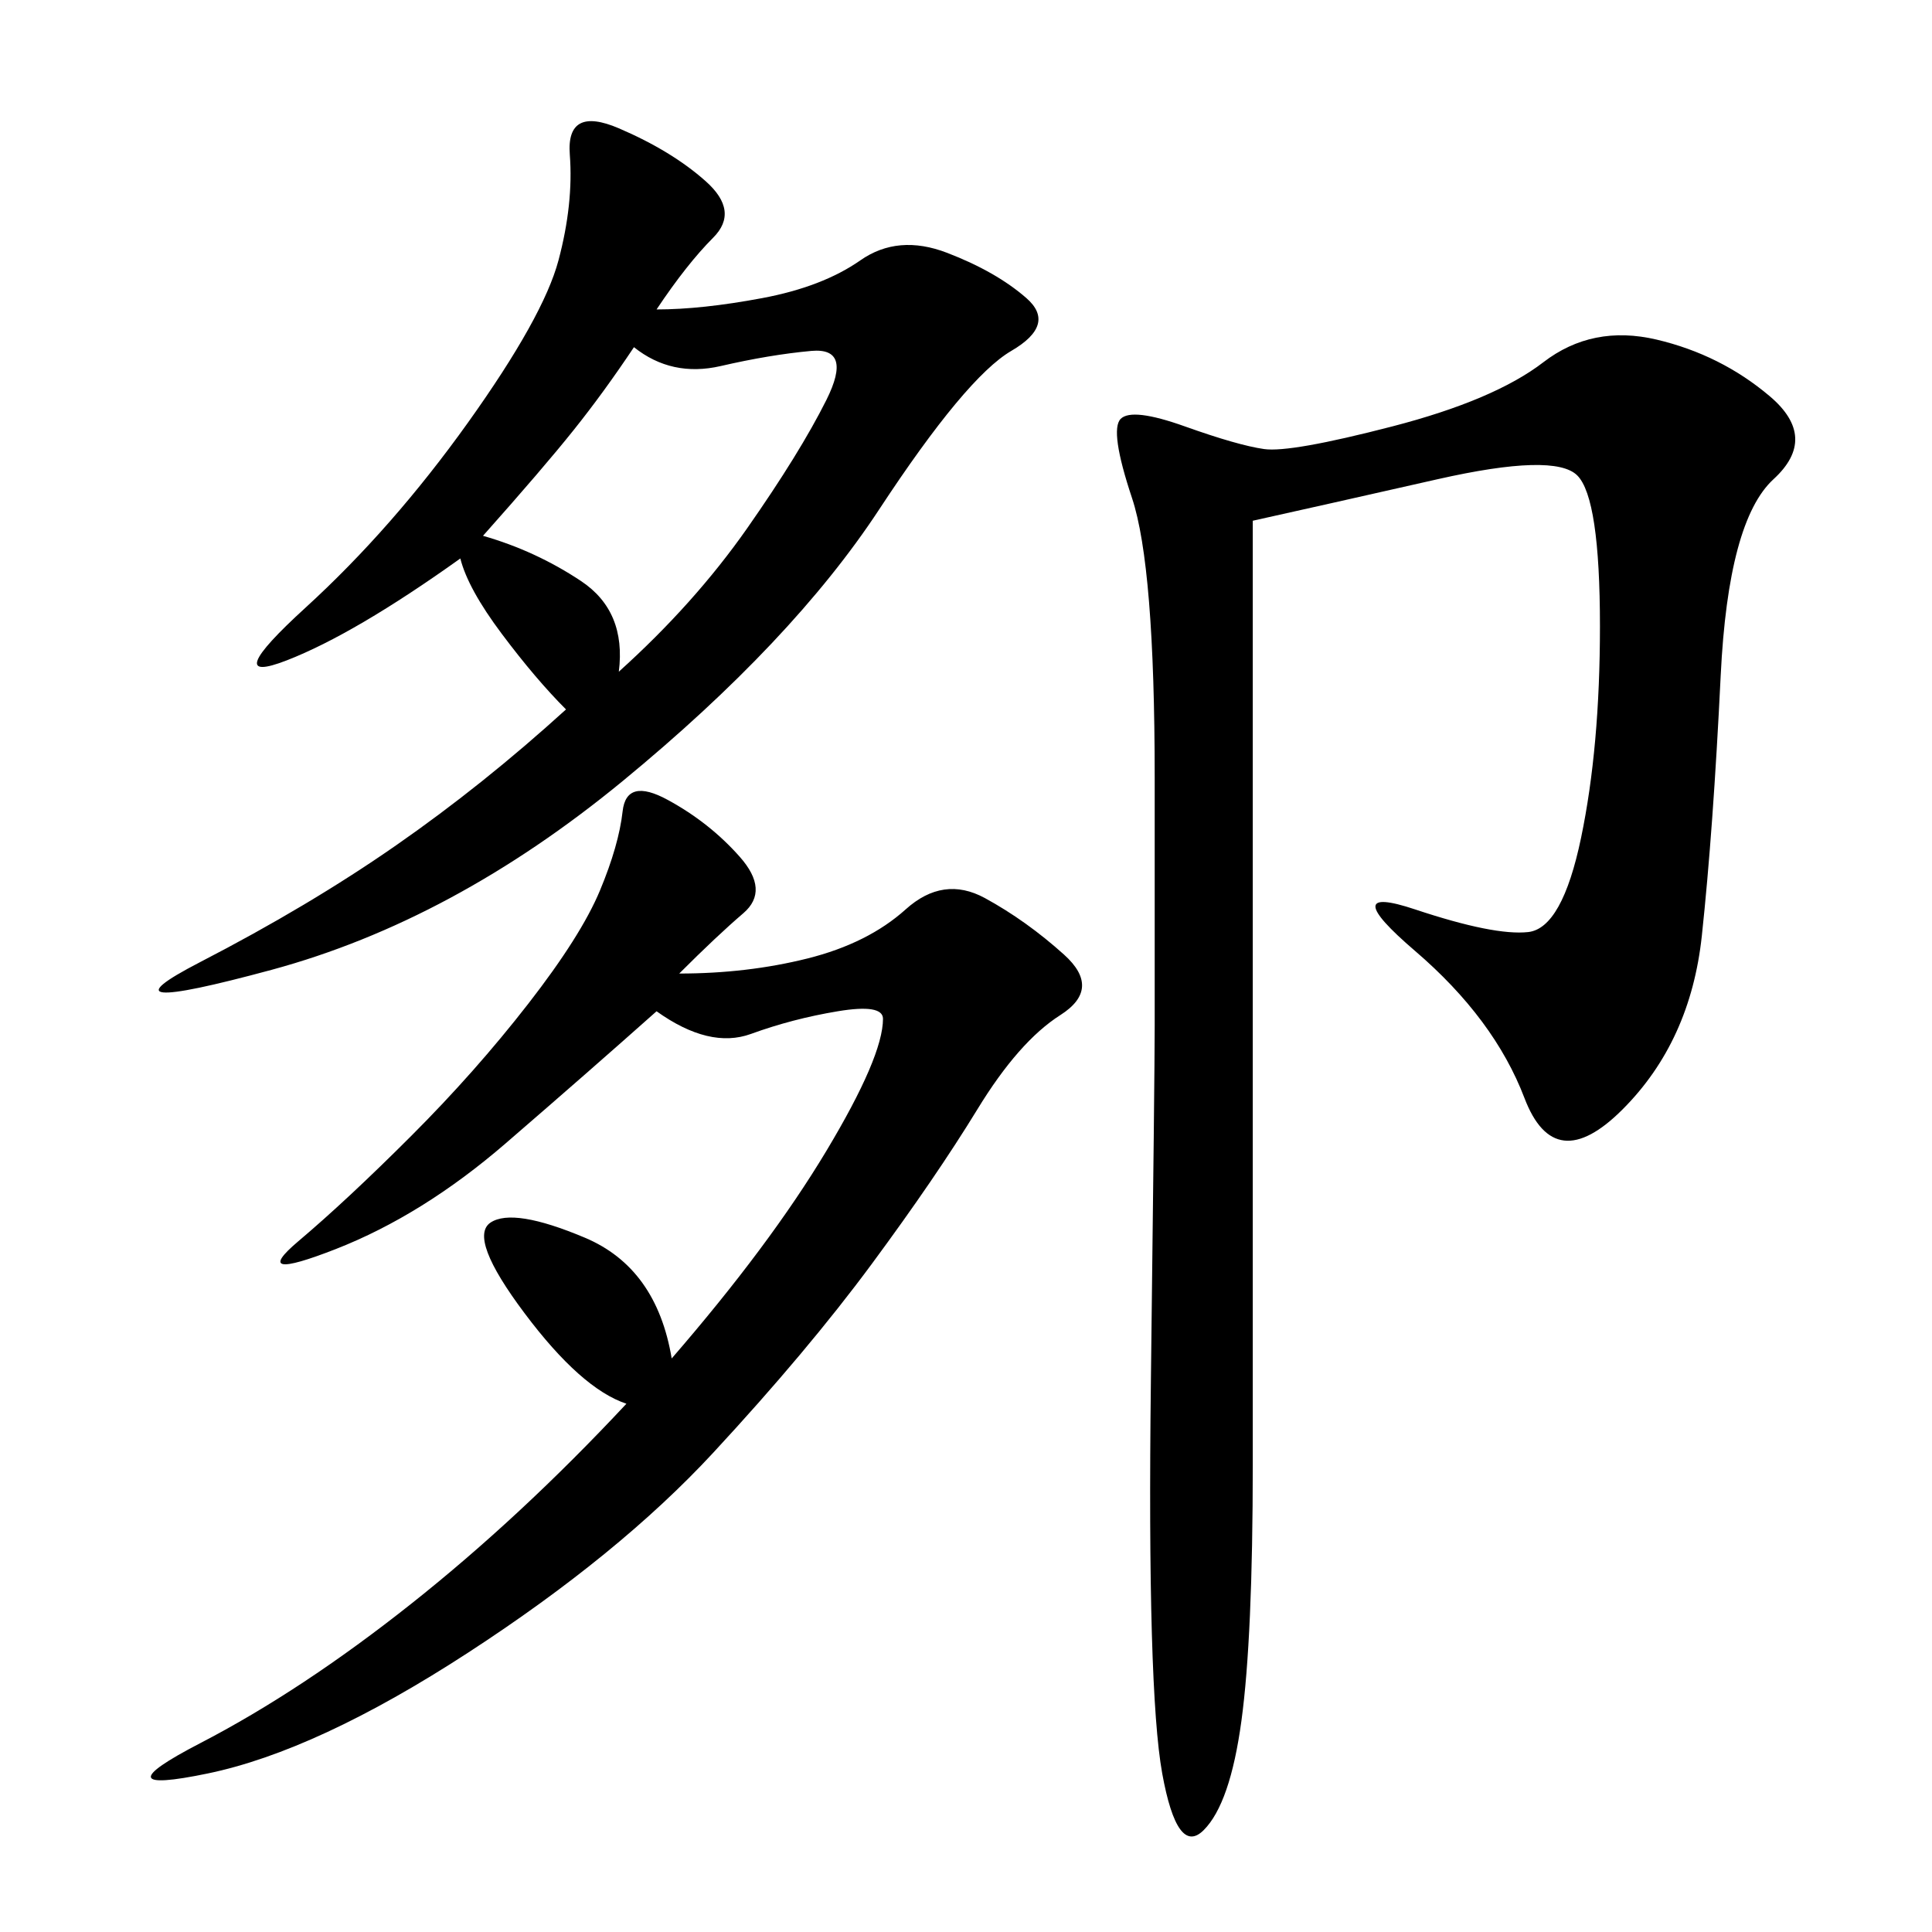 <svg xmlns="http://www.w3.org/2000/svg" xmlns:xlink="http://www.w3.org/1999/xlink" width="300" height="300"><path d="M194.53 80.86L194.53 227.34Q194.53 254.30 192.77 267.19Q191.02 280.08 186.91 284.18Q182.81 288.28 180.47 275.39Q178.13 262.50 178.71 214.45Q179.30 166.41 179.30 159.38L179.30 159.38L179.30 120.70Q179.30 87.89 175.78 77.34Q172.27 66.80 174.02 65.04Q175.78 63.28 183.98 66.21Q192.19 69.14 196.29 69.73Q200.39 70.31 216.21 66.21Q232.03 62.11 239.65 56.25Q247.27 50.39 257.23 52.73Q267.19 55.08 274.80 61.52Q282.42 67.97 275.39 74.41Q268.36 80.86 267.19 104.88Q266.02 128.91 264.26 145.31Q262.50 161.72 251.95 172.27Q241.41 182.81 236.72 170.51Q232.03 158.20 219.73 147.66Q207.42 137.11 219.73 141.21Q232.03 145.31 237.30 144.73Q242.58 144.14 245.51 130.08Q248.44 116.02 248.44 97.27L248.44 97.27Q248.44 77.34 244.92 73.83Q241.41 70.31 223.24 74.41Q205.08 78.52 194.53 80.86L194.53 80.86ZM101.95 48.05Q108.98 48.05 118.36 46.29Q127.73 44.53 133.59 40.43Q139.45 36.33 147.07 39.26Q154.69 42.19 159.38 46.29Q164.06 50.39 157.03 54.49Q150 58.59 136.52 79.10Q123.05 99.61 96.68 121.29Q70.31 142.97 42.19 150.59Q14.06 158.20 31.05 149.41Q48.05 140.63 61.52 131.25Q75 121.88 87.89 110.16L87.89 110.16Q83.20 105.47 77.93 98.44Q72.66 91.41 71.48 86.72L71.48 86.72Q55.08 98.44 44.53 102.54Q33.98 106.64 47.46 94.34Q60.94 82.03 72.66 65.63Q84.38 49.22 86.72 40.43Q89.06 31.64 88.48 24.02Q87.89 16.41 96.09 19.92Q104.30 23.44 109.57 28.13Q114.84 32.81 110.74 36.91Q106.64 41.02 101.95 48.05L101.95 48.05ZM105.47 151.17Q116.02 151.17 125.39 148.83Q134.77 146.48 140.63 141.21Q146.48 135.94 152.93 139.45Q159.38 142.97 165.23 148.24Q171.09 153.52 164.65 157.62Q158.20 161.72 151.76 172.27Q145.31 182.81 135.35 196.29Q125.39 209.77 110.74 225.59Q96.09 241.41 72.66 256.64Q49.22 271.88 32.23 275.39Q15.23 278.91 31.05 270.70Q46.88 262.50 63.87 249.02Q80.86 235.55 97.27 217.97L97.27 217.97Q90.23 215.63 81.45 203.91Q72.66 192.19 76.17 189.84Q79.69 187.50 90.82 192.19Q101.95 196.88 104.30 210.94L104.30 210.94Q119.53 193.36 128.32 178.71Q137.11 164.06 137.11 158.20L137.11 158.20Q137.11 155.86 130.08 157.03Q123.05 158.20 116.60 160.55Q110.16 162.89 101.95 157.03L101.95 157.03Q91.41 166.41 78.52 177.54Q65.63 188.67 52.15 193.95Q38.67 199.22 46.29 192.77Q53.91 186.33 63.87 176.37Q73.83 166.41 82.03 155.86Q90.23 145.31 93.16 138.28Q96.09 131.25 96.68 125.98Q97.27 120.70 103.71 124.22Q110.16 127.73 114.84 133.01Q119.53 138.28 115.43 141.80Q111.33 145.31 105.47 151.17L105.47 151.17ZM75 83.20Q83.20 85.55 90.23 90.23Q97.27 94.92 96.09 104.30L96.09 104.30Q107.81 93.75 116.02 82.03Q124.22 70.31 128.32 62.11Q132.42 53.91 125.98 54.49Q119.53 55.08 111.91 56.84Q104.30 58.59 98.44 53.91L98.44 53.91Q93.75 60.94 89.06 66.80Q84.38 72.66 75 83.20L75 83.20Z"/></svg>